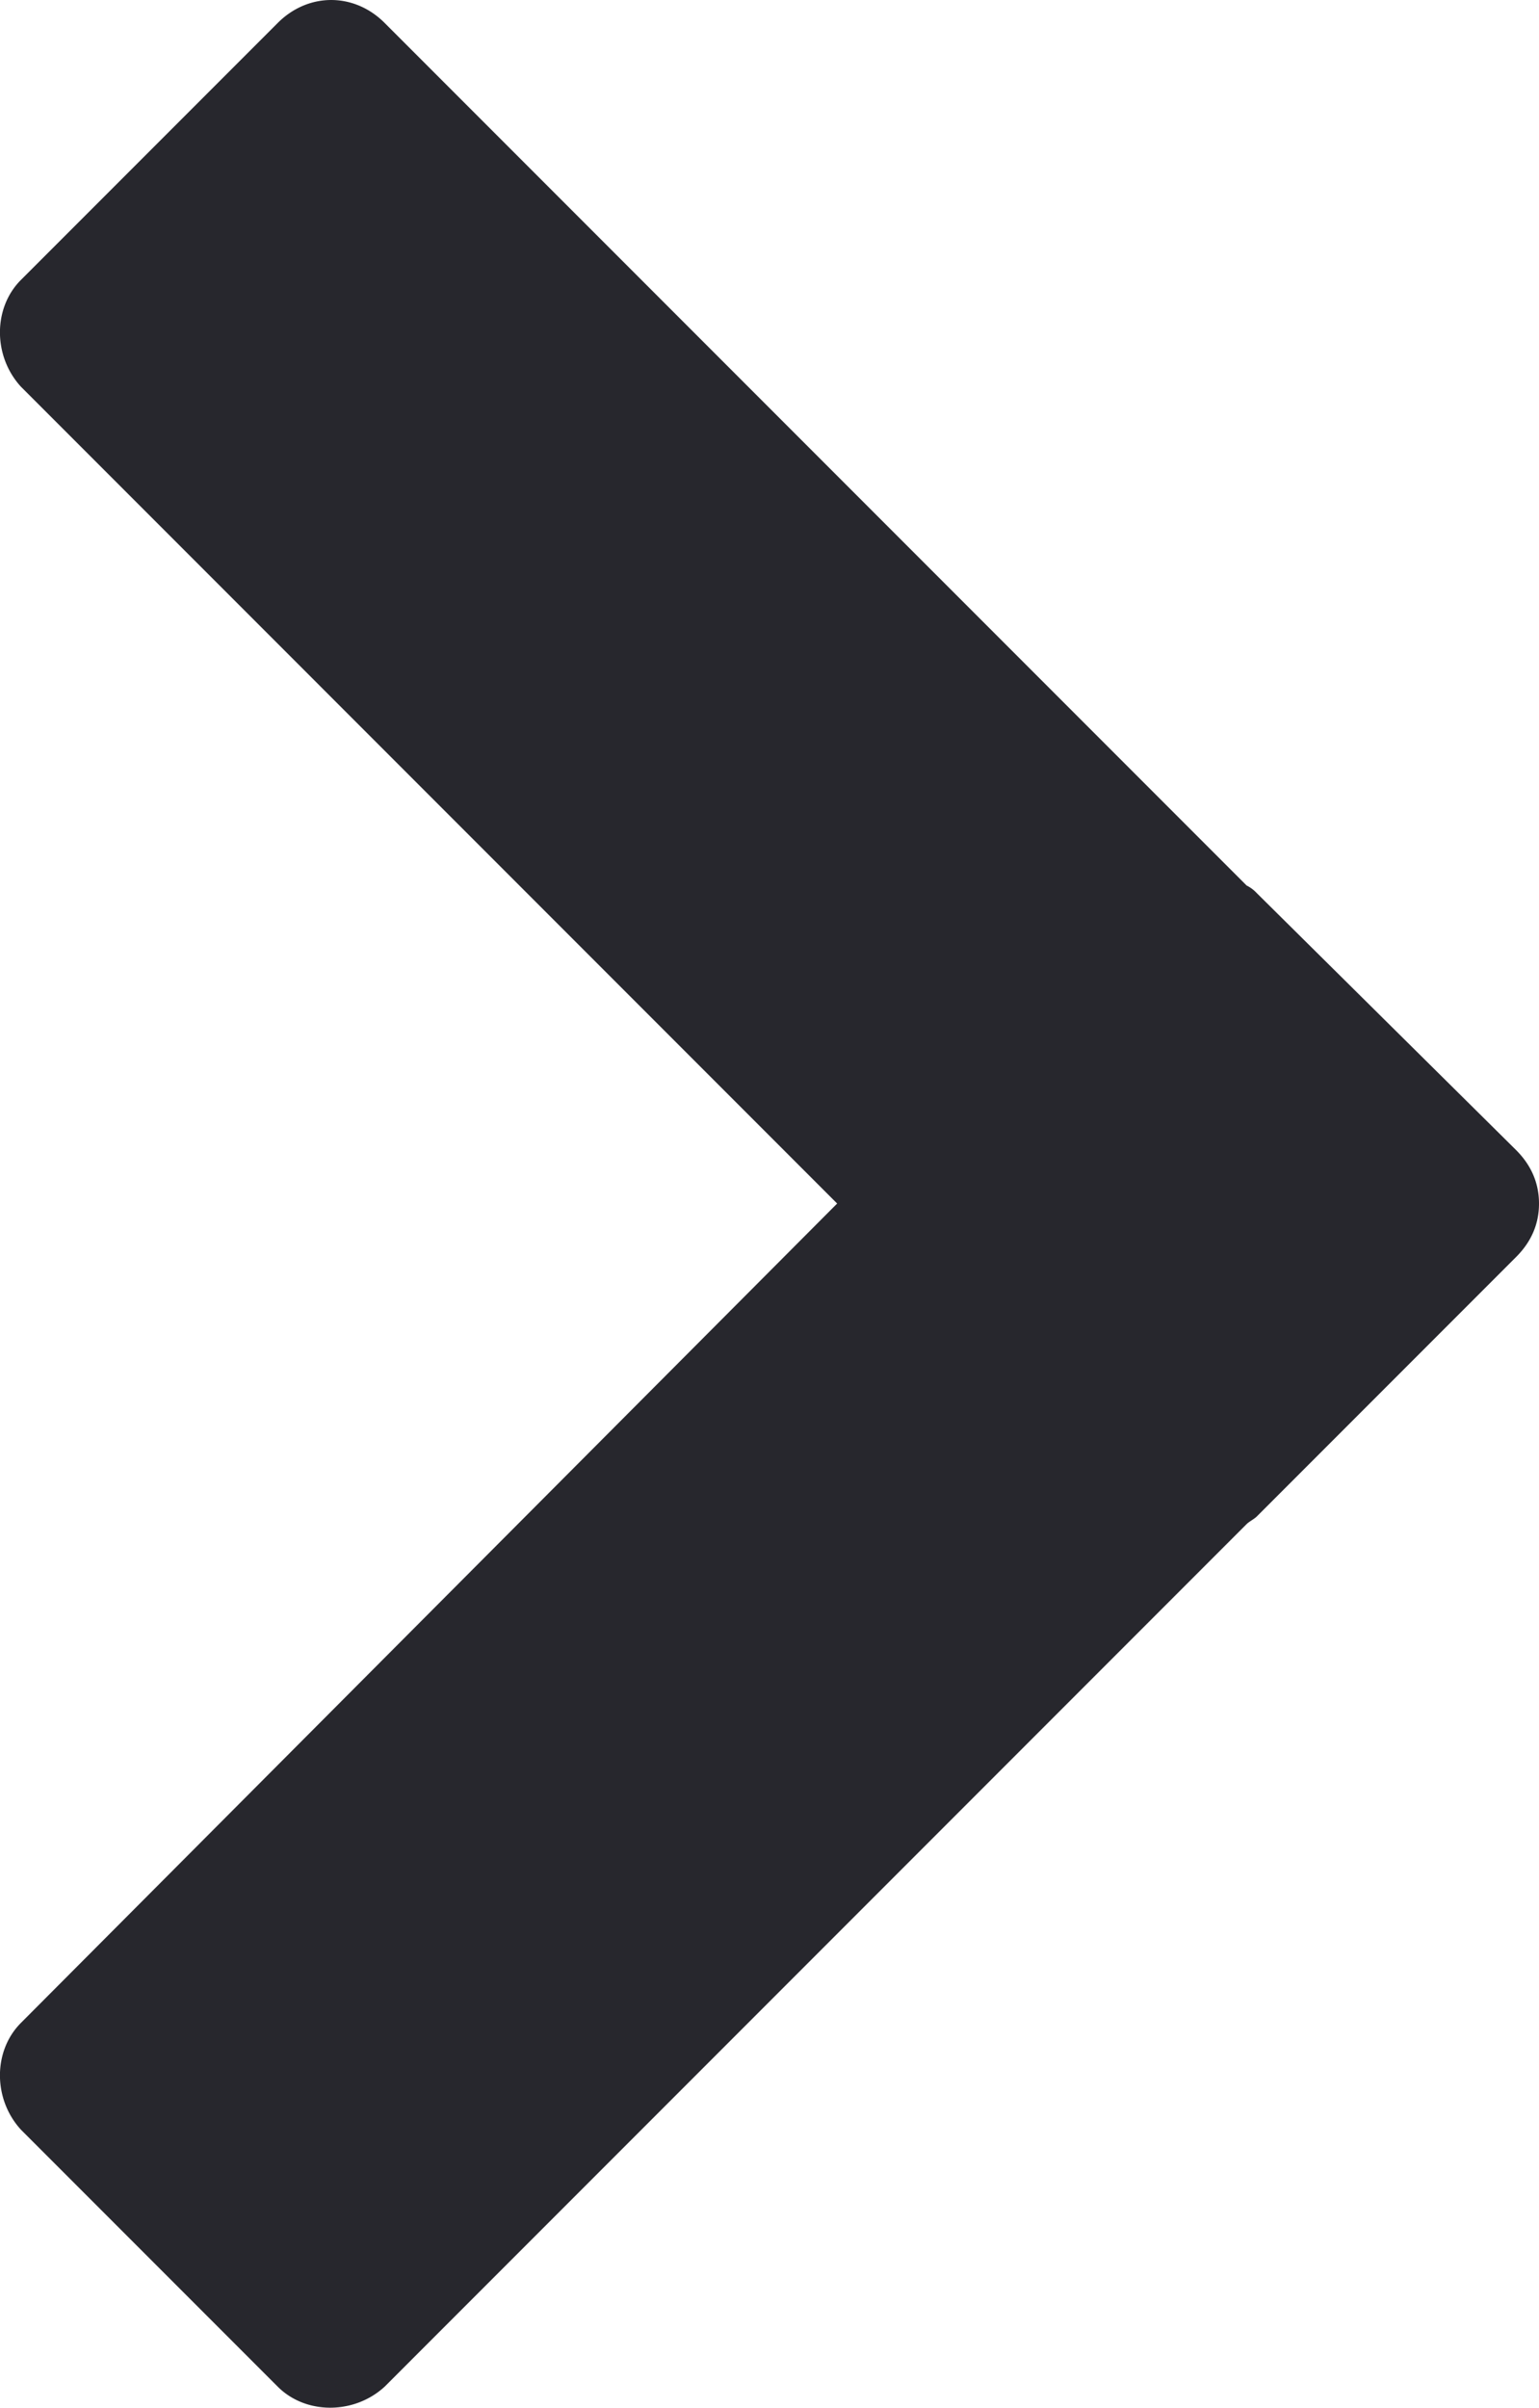 <svg xmlns="http://www.w3.org/2000/svg" viewBox="0 0 654.46 1023.19"><defs><style>.cls-1{fill:#27272d;}</style></defs><title>arrow-right</title><g id="katman_2" data-name="katman 2"><g id="katman_1-2" data-name="katman 1"><path class="cls-1" d="M118.13,9.73,8.92,118.94C-3,130.84-3,151.38,8.92,164.36L356,511.46,8.92,859.64C-3,871.54-3,892.08,8.92,905.06l109.21,109.21c11.9,11.89,32.44,11.89,45.42,0L530.11,647.7c1.08-1.08,3.25-2.16,4.33-3.24L644.73,534.17q9.74-9.74,9.73-22.71t-9.73-22.71L534.44,379.54a15,15,0,0,0-4.33-3.24L163.55,9.73C150.57-3.24,131.11-3.24,118.13,9.73Z"/></g></g></svg>